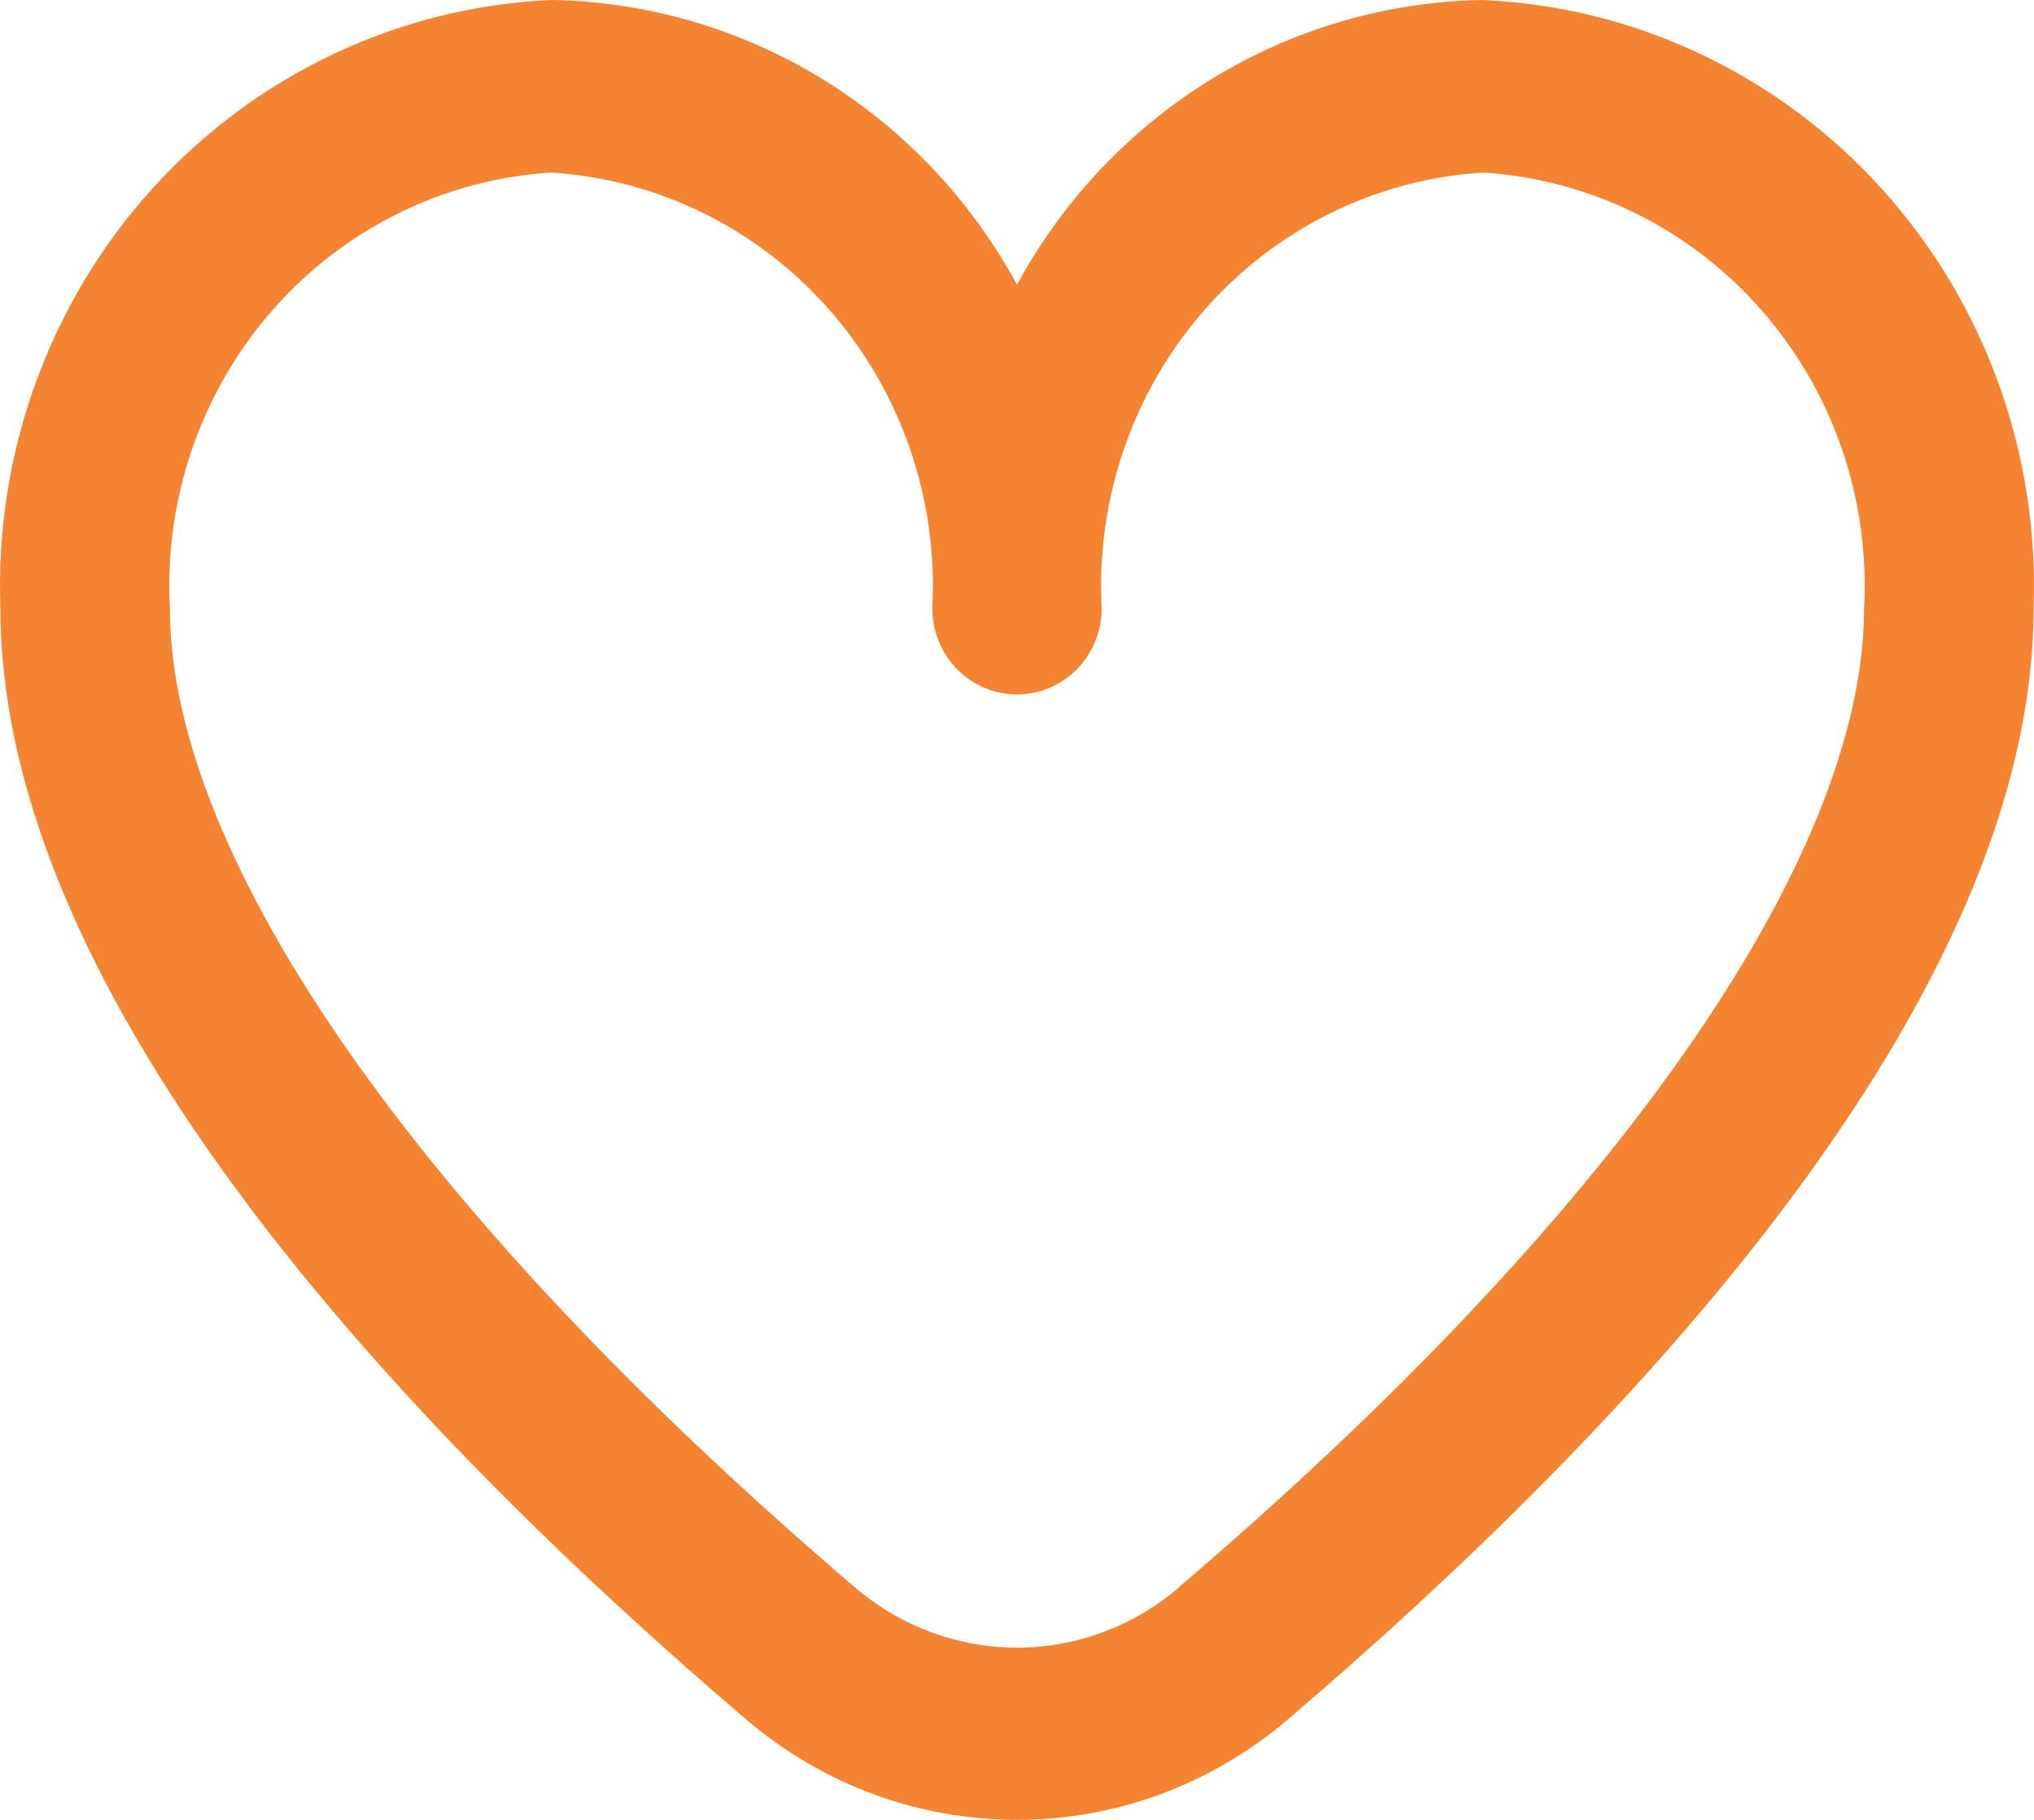 <?xml version="1.0" encoding="UTF-8"?> <svg xmlns="http://www.w3.org/2000/svg" width="19" height="17" viewBox="0 0 19 17" fill="none"><path d="M13.852 0C12.961 0.014 12.09 0.267 11.325 0.734C10.561 1.201 9.932 1.865 9.5 2.659C9.068 1.865 8.439 1.201 7.675 0.734C6.91 0.267 6.039 0.014 5.148 0C3.727 0.063 2.389 0.696 1.425 1.76C0.461 2.825 -0.05 4.234 0.004 5.681C0.004 9.345 3.791 13.347 6.968 16.06C7.677 16.667 8.574 17 9.5 17C10.426 17 11.323 16.667 12.032 16.06C15.209 13.347 18.996 9.345 18.996 5.681C19.05 4.234 18.539 2.825 17.575 1.76C16.611 0.696 15.273 0.063 13.852 0ZM11.015 14.827C10.591 15.191 10.055 15.391 9.5 15.391C8.945 15.391 8.409 15.191 7.985 14.827C3.919 11.354 1.587 8.021 1.587 5.681C1.532 4.662 1.876 3.662 2.544 2.899C3.211 2.137 4.147 1.674 5.148 1.612C6.148 1.674 7.085 2.137 7.752 2.899C8.419 3.662 8.763 4.662 8.709 5.681C8.709 5.895 8.792 6.1 8.94 6.251C9.089 6.402 9.29 6.487 9.5 6.487C9.71 6.487 9.911 6.402 10.06 6.251C10.208 6.1 10.291 5.895 10.291 5.681C10.237 4.662 10.581 3.662 11.248 2.899C11.915 2.137 12.851 1.674 13.852 1.612C14.853 1.674 15.789 2.137 16.456 2.899C17.124 3.662 17.468 4.662 17.413 5.681C17.413 8.021 15.081 11.354 11.015 14.824V14.827Z" fill="#F58432"></path></svg> 